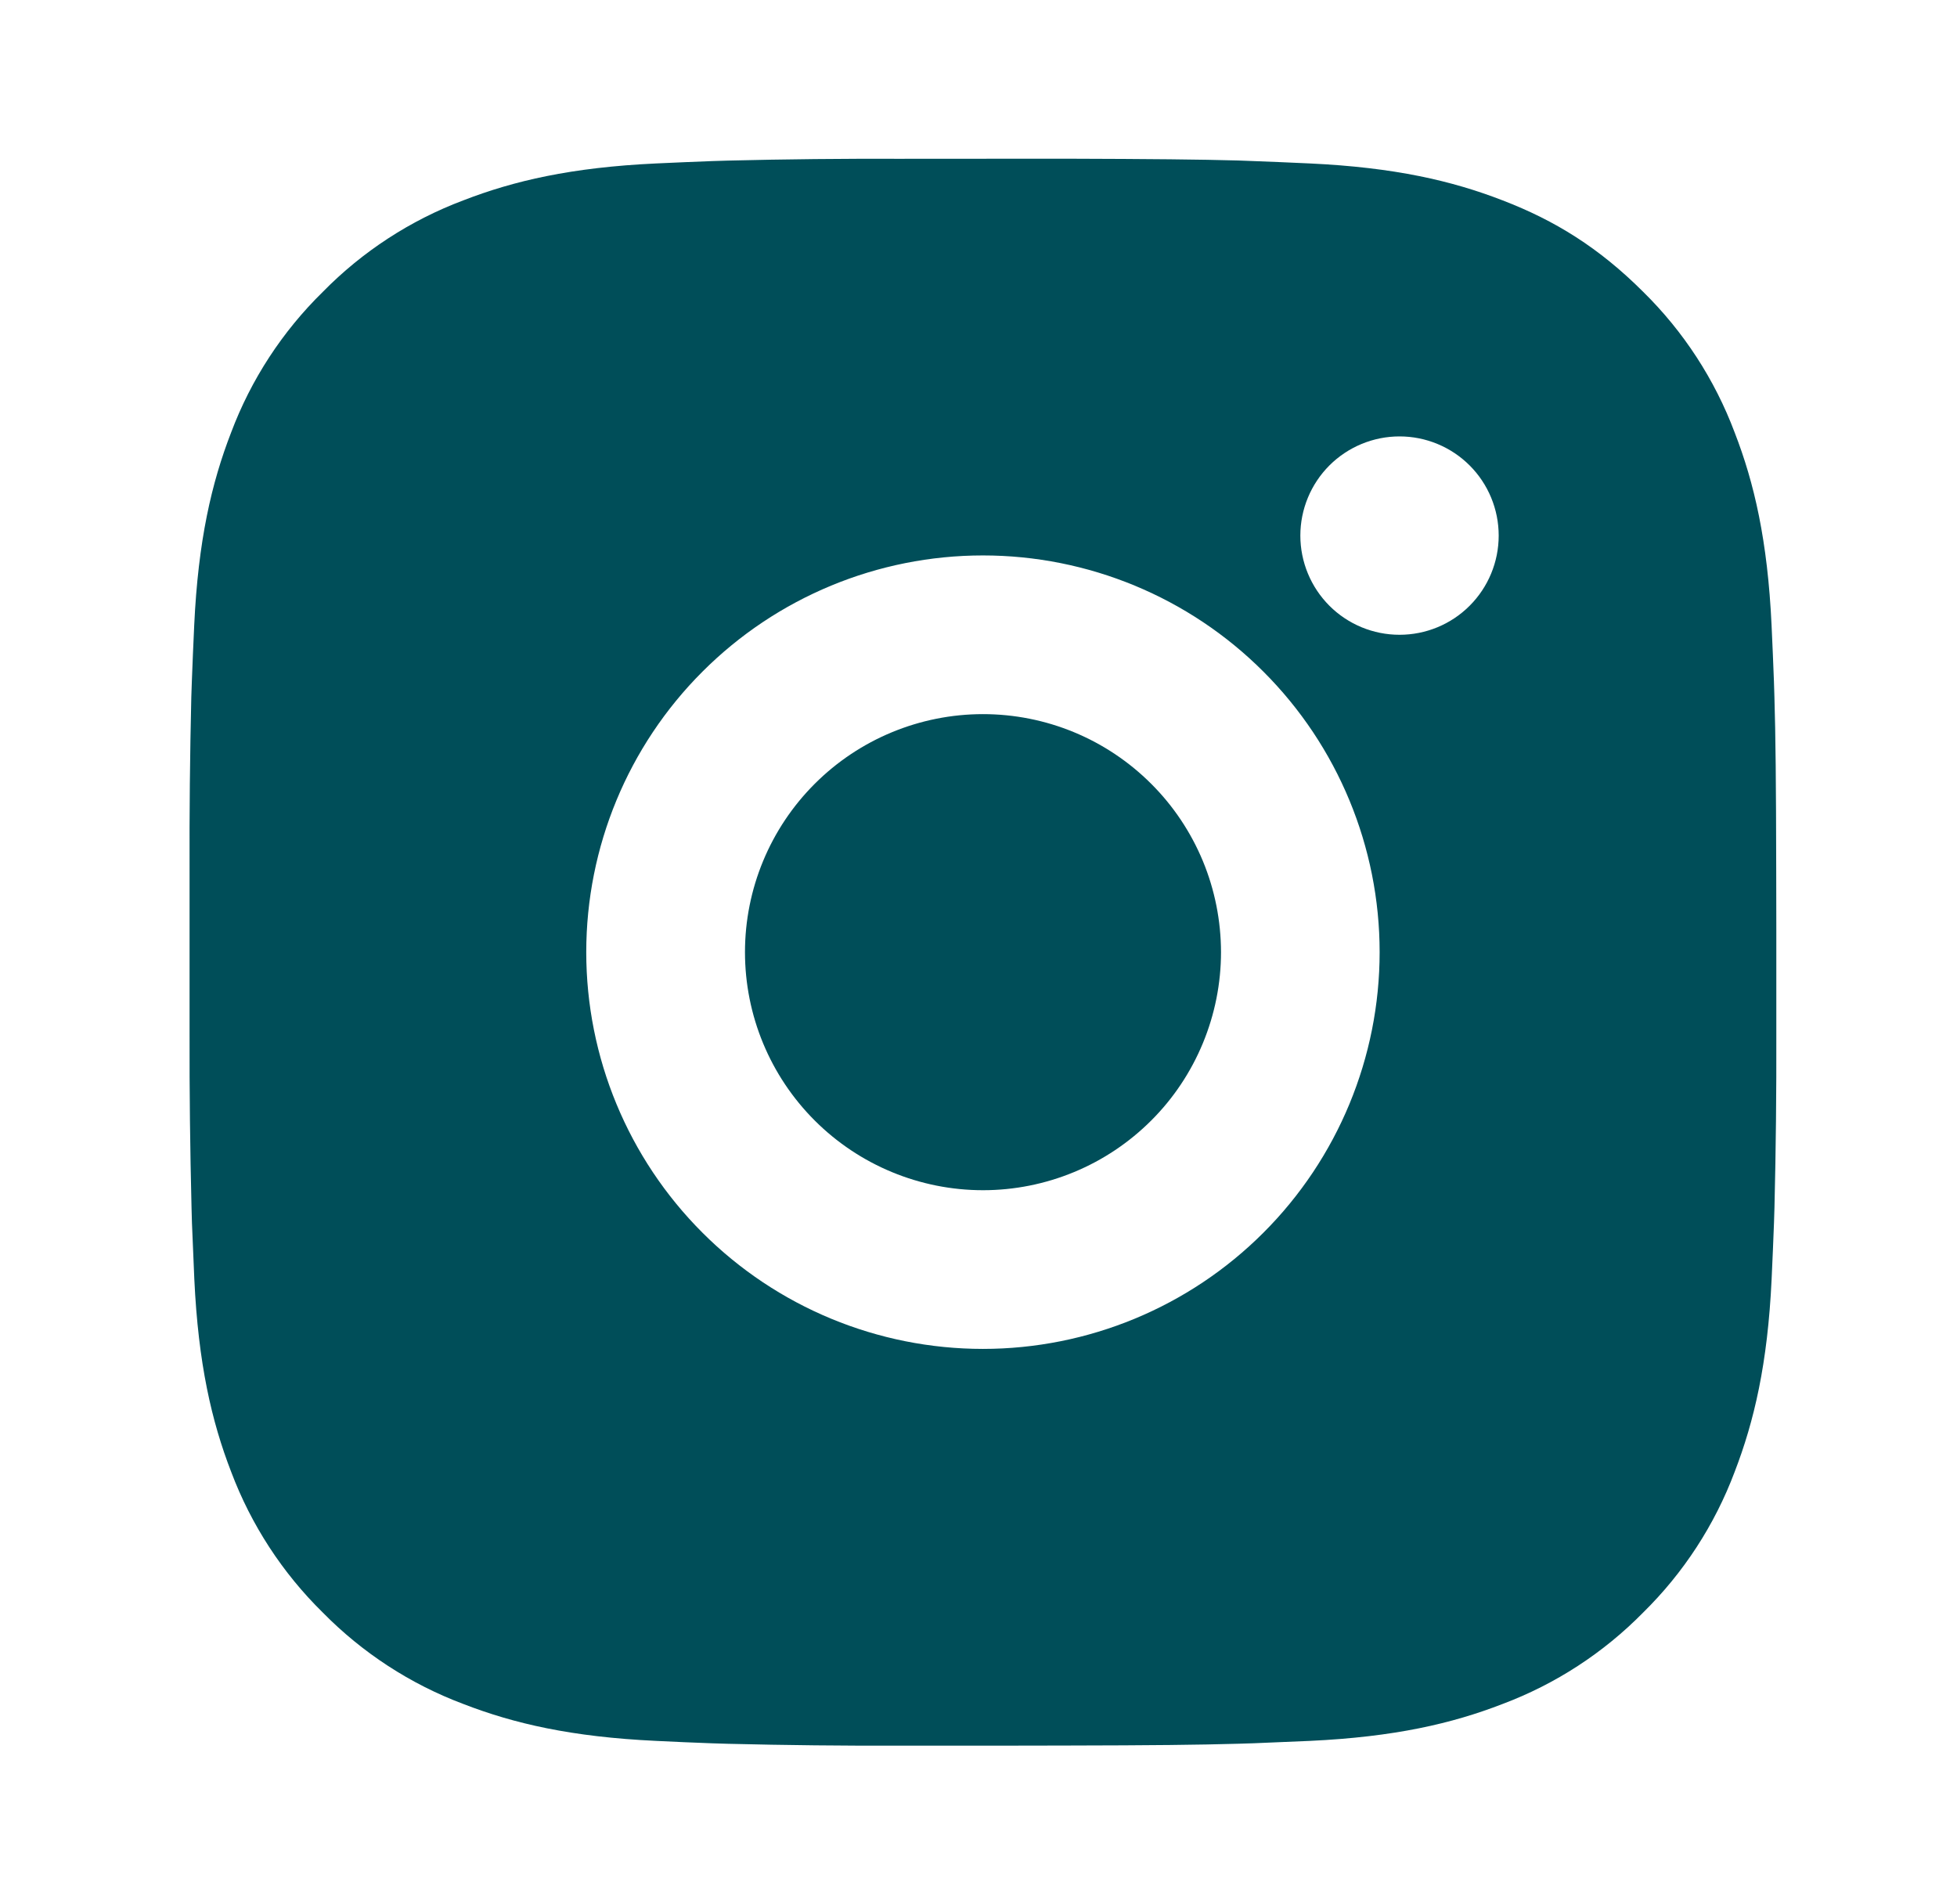<?xml version="1.0" encoding="UTF-8"?>
<svg xmlns="http://www.w3.org/2000/svg" width="37" height="36" viewBox="0 0 37 36" fill="none">
  <path d="M20.126 3C21.813 3.005 22.67 3.014 23.409 3.034L23.7 3.045C24.036 3.057 24.368 3.072 24.768 3.09C26.364 3.165 27.453 3.417 28.409 3.788C29.399 4.168 30.233 4.684 31.067 5.517C31.83 6.267 32.42 7.174 32.796 8.175C33.167 9.13 33.419 10.22 33.494 11.817C33.512 12.216 33.527 12.547 33.539 12.885L33.548 13.176C33.57 13.914 33.579 14.771 33.582 16.458L33.584 17.577V19.542C33.587 20.636 33.576 21.73 33.549 22.824L33.54 23.115C33.528 23.453 33.513 23.784 33.495 24.183C33.42 25.78 33.165 26.868 32.796 27.825C32.42 28.826 31.83 29.733 31.067 30.483C30.317 31.246 29.41 31.836 28.409 32.212C27.453 32.583 26.364 32.835 24.768 32.91L23.7 32.955L23.409 32.964C22.67 32.985 21.813 32.995 20.126 32.998L19.007 33H17.043C15.949 33.004 14.854 32.992 13.76 32.965L13.469 32.956C13.113 32.943 12.757 32.928 12.401 32.91C10.805 32.835 9.716 32.583 8.759 32.212C7.758 31.836 6.852 31.246 6.102 30.483C5.339 29.734 4.748 28.826 4.371 27.825C4.001 26.869 3.749 25.78 3.674 24.183L3.629 23.115L3.621 22.824C3.594 21.73 3.581 20.636 3.584 19.542V16.458C3.58 15.364 3.591 14.27 3.617 13.176L3.627 12.885C3.639 12.547 3.654 12.216 3.672 11.817C3.747 10.22 3.999 9.132 4.37 8.175C4.747 7.173 5.339 6.266 6.104 5.517C6.853 4.754 7.759 4.164 8.759 3.788C9.716 3.417 10.803 3.165 12.401 3.09C12.8 3.072 13.133 3.057 13.469 3.045L13.76 3.036C14.854 3.009 15.948 2.998 17.042 3.002L20.126 3ZM18.584 10.5C16.595 10.5 14.687 11.29 13.281 12.697C11.874 14.103 11.084 16.011 11.084 18C11.084 19.989 11.874 21.897 13.281 23.303C14.687 24.71 16.595 25.5 18.584 25.5C20.573 25.5 22.481 24.71 23.887 23.303C25.294 21.897 26.084 19.989 26.084 18C26.084 16.011 25.294 14.103 23.887 12.697C22.481 11.29 20.573 10.5 18.584 10.5ZM18.584 13.5C19.175 13.5 19.76 13.616 20.306 13.842C20.852 14.068 21.348 14.4 21.766 14.818C22.184 15.235 22.515 15.731 22.742 16.277C22.968 16.823 23.084 17.408 23.085 17.999C23.085 18.59 22.968 19.175 22.742 19.721C22.516 20.267 22.185 20.764 21.767 21.181C21.349 21.599 20.853 21.931 20.307 22.157C19.762 22.383 19.176 22.5 18.585 22.5C17.392 22.5 16.247 22.026 15.403 21.182C14.559 20.338 14.085 19.194 14.085 18C14.085 16.806 14.559 15.662 15.403 14.818C16.247 13.974 17.392 13.5 18.585 13.5M26.46 8.25C25.963 8.25 25.486 8.448 25.134 8.799C24.783 9.151 24.585 9.628 24.585 10.125C24.585 10.622 24.783 11.099 25.134 11.451C25.486 11.803 25.963 12 26.46 12C26.958 12 27.435 11.803 27.786 11.451C28.138 11.099 28.335 10.622 28.335 10.125C28.335 9.628 28.138 9.151 27.786 8.799C27.435 8.448 26.958 8.25 26.46 8.25Z" fill="#004E59"></path>
</svg>
